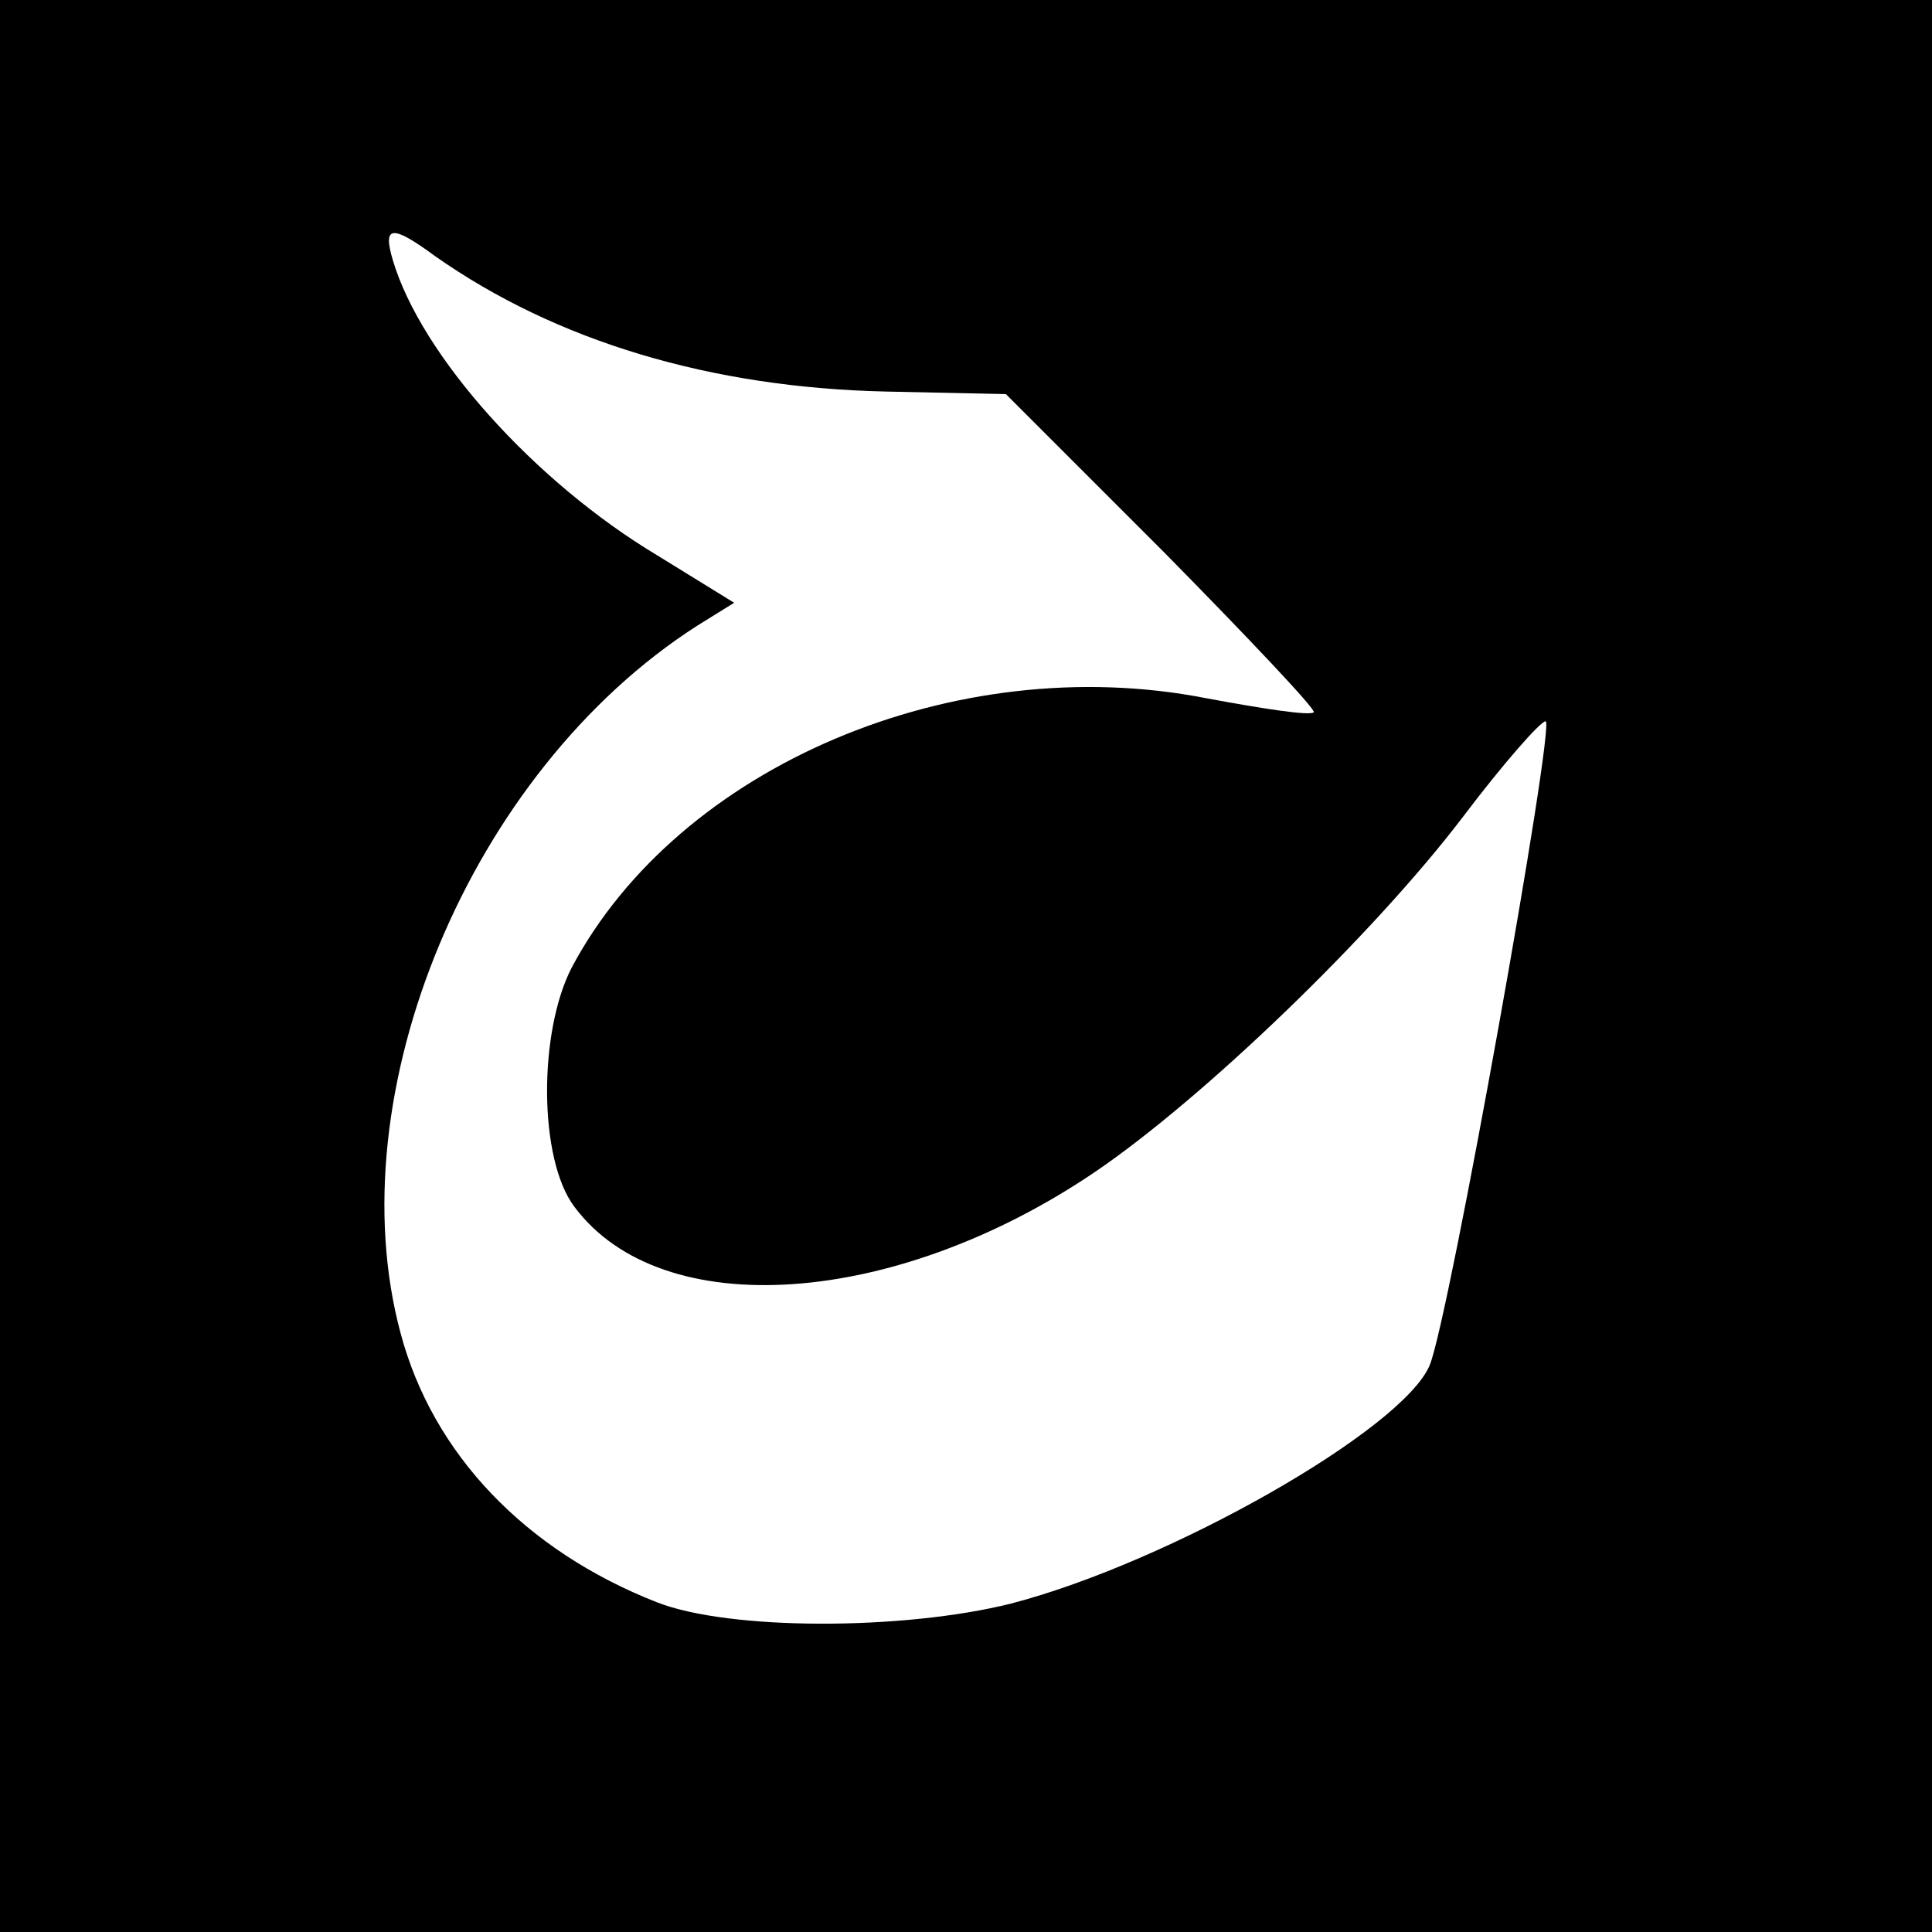 <?xml version="1.0" standalone="no"?>
<!DOCTYPE svg PUBLIC "-//W3C//DTD SVG 20010904//EN"
 "http://www.w3.org/TR/2001/REC-SVG-20010904/DTD/svg10.dtd">
<svg version="1.0" xmlns="http://www.w3.org/2000/svg"
 width="150pt" height="150pt" viewBox="0 0 150 150"
 preserveAspectRatio="xMidYMid meet">
<g transform="translate(0,150) scale(0.1,-0.1)"
fill="#000000" stroke="none">
<path d="M0 750 l0 -750 750 0 750 0 0 750 0 750 -750 0 -750 0 0 -750z m338
551 c94 -66 214 -102 350 -105 l93 -2 122 -122 c66 -67 119 -123 117 -125 -3
-3 -41 3 -84 11 -195 38 -409 -53 -492 -209 -26 -50 -26 -149 2 -186 68 -91
249 -78 404 27 84 57 216 184 286 276 31 41 60 74 64 74 8 0 -75 -464 -90
-500 -21 -50 -202 -153 -325 -185 -84 -21 -219 -21 -275 1 -102 40 -174 115
-199 209 -50 186 54 436 230 549 l29 18 -60 37 c-95 57 -183 155 -205 229 -8
27 -1 28 33 3z"/>
</g>
</svg>
